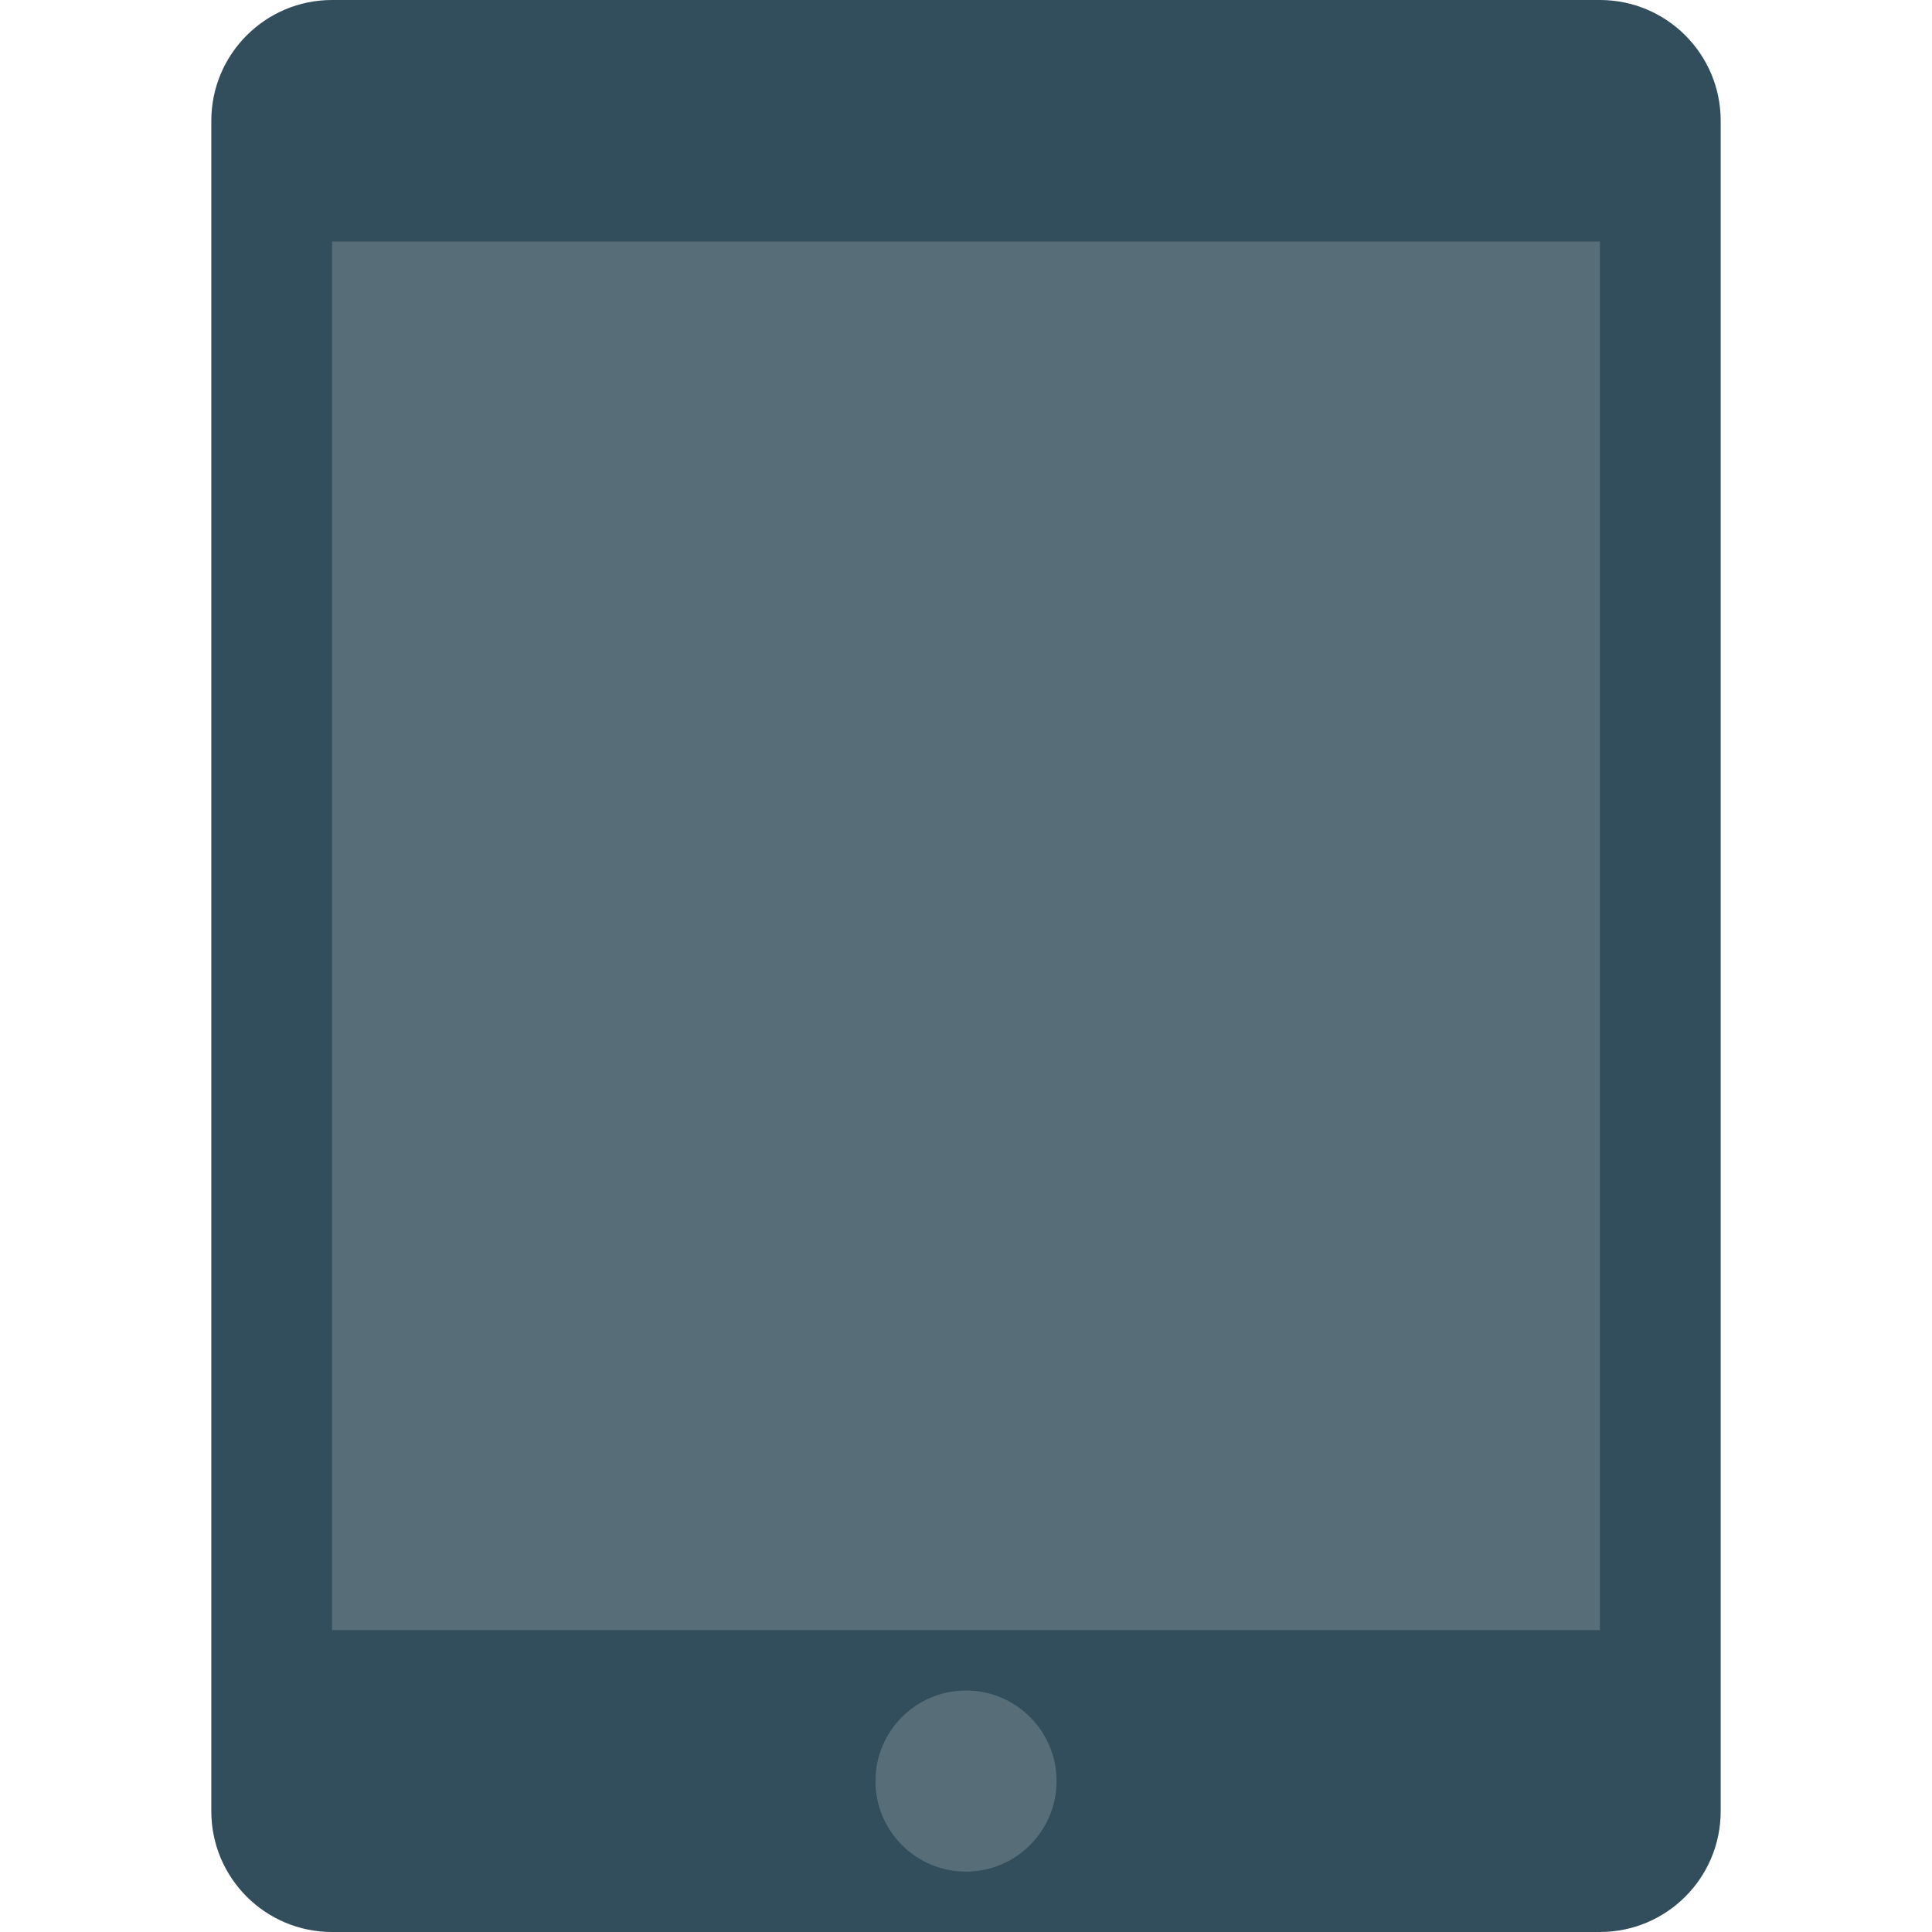 <?xml version="1.0" encoding="iso-8859-1"?>
<!-- Uploaded to: SVG Repo, www.svgrepo.com, Generator: SVG Repo Mixer Tools -->
<svg height="800px" width="800px" version="1.1" id="Layer_1" xmlns="http://www.w3.org/2000/svg" xmlns:xlink="http://www.w3.org/1999/xlink" 
	 viewBox="0 0 306.388 306.388" xml:space="preserve">
<g>
	<path style="fill:#324D5B;" d="M52.66,0h201.067c10.57,0,19.149,8.579,19.149,19.149v268.09c0,10.58-8.579,19.149-19.149,19.149
		H52.66c-10.57,0-19.149-8.569-19.149-19.149V19.149C33.511,8.579,42.09,0,52.66,0z"/>
	<path style="fill:#576E78;" d="M52.66,38.299v220.216h201.067V38.299H52.66z M153.194,268.09c-7.928,0-14.362,6.434-14.362,14.362
		s6.434,14.362,14.362,14.362c7.928,0,14.362-6.434,14.362-14.362S161.122,268.09,153.194,268.09z"/>
</g>
</svg>